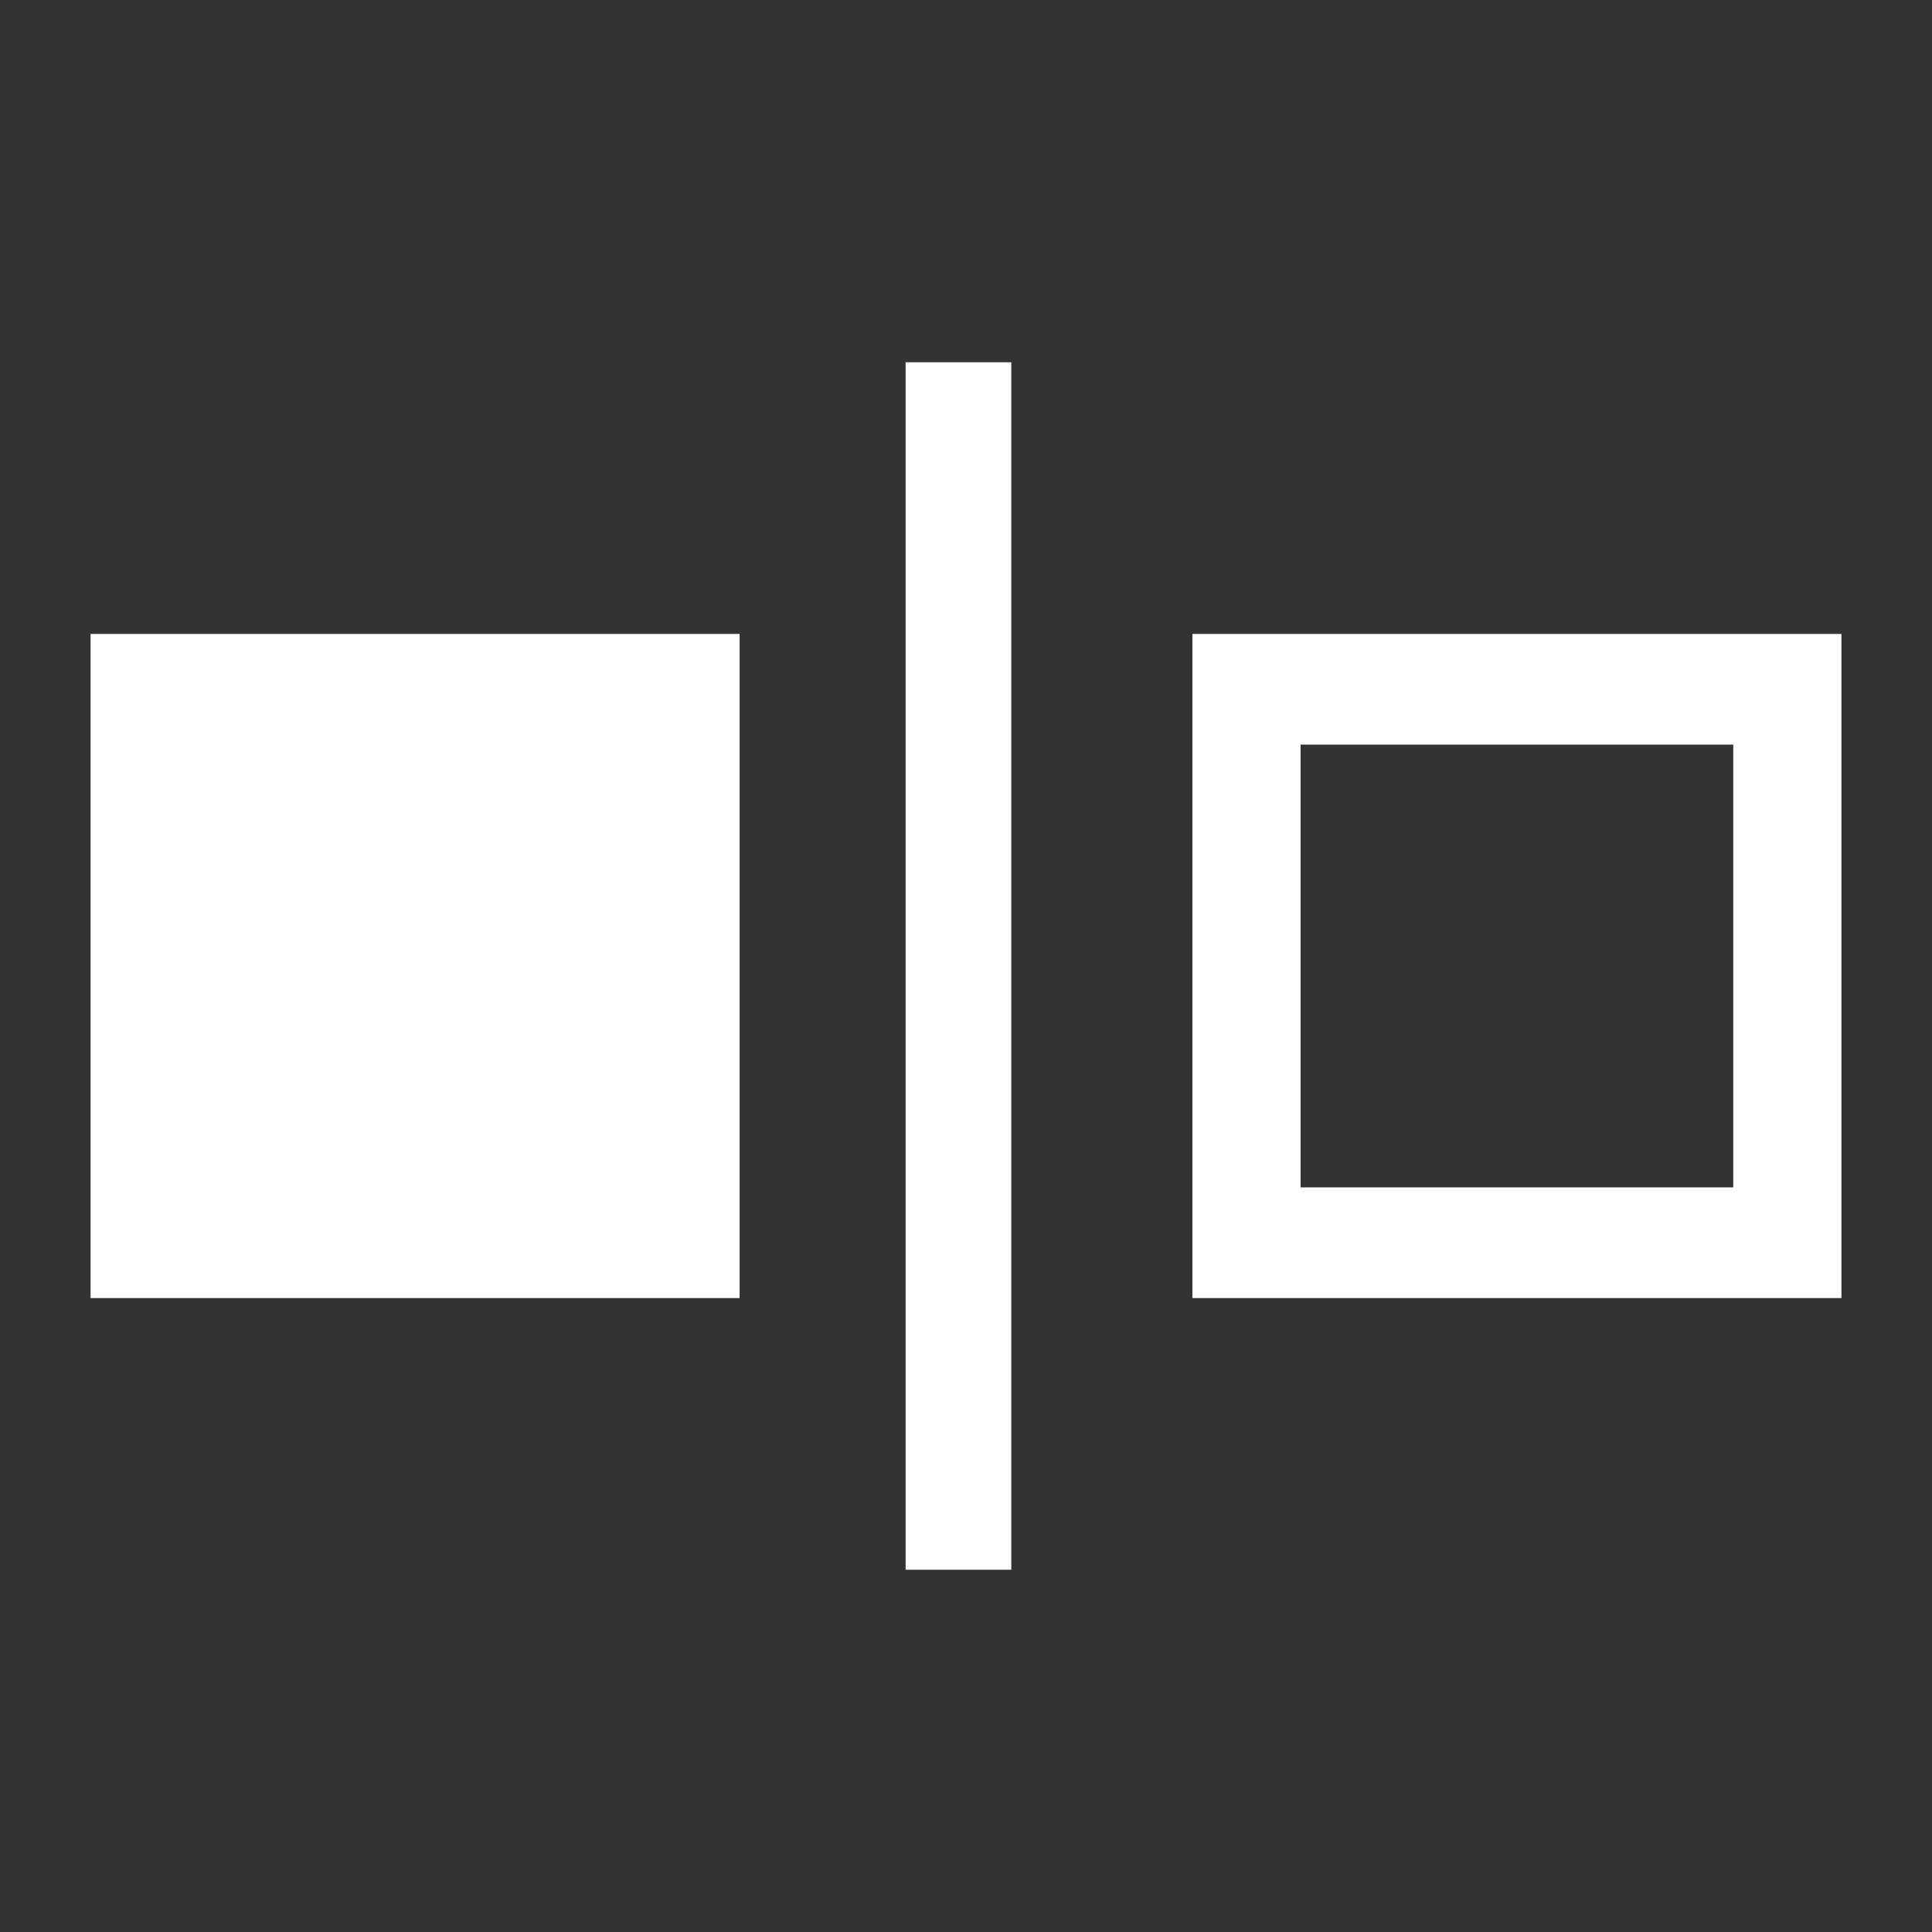 <svg viewBox="0 0 128 128" xmlns="http://www.w3.org/2000/svg"><rect x="0" y="0" width="128" height="128" fill="#333333" stroke="none"/><path d="M60 104L60 24L67 24L67 104L60 104Z" fill="#fff"/><path fill-rule="evenodd" clip-rule="evenodd" d="M114.833 49.333L86.167 49.333L86.167 78.667L114.833 78.667L114.833 49.333ZM79 42L79 86L122 86L122 42L79 42Z" fill="#fff"/><rect x="6" y="42" width="43" height="44" fill="#fff"/></svg>